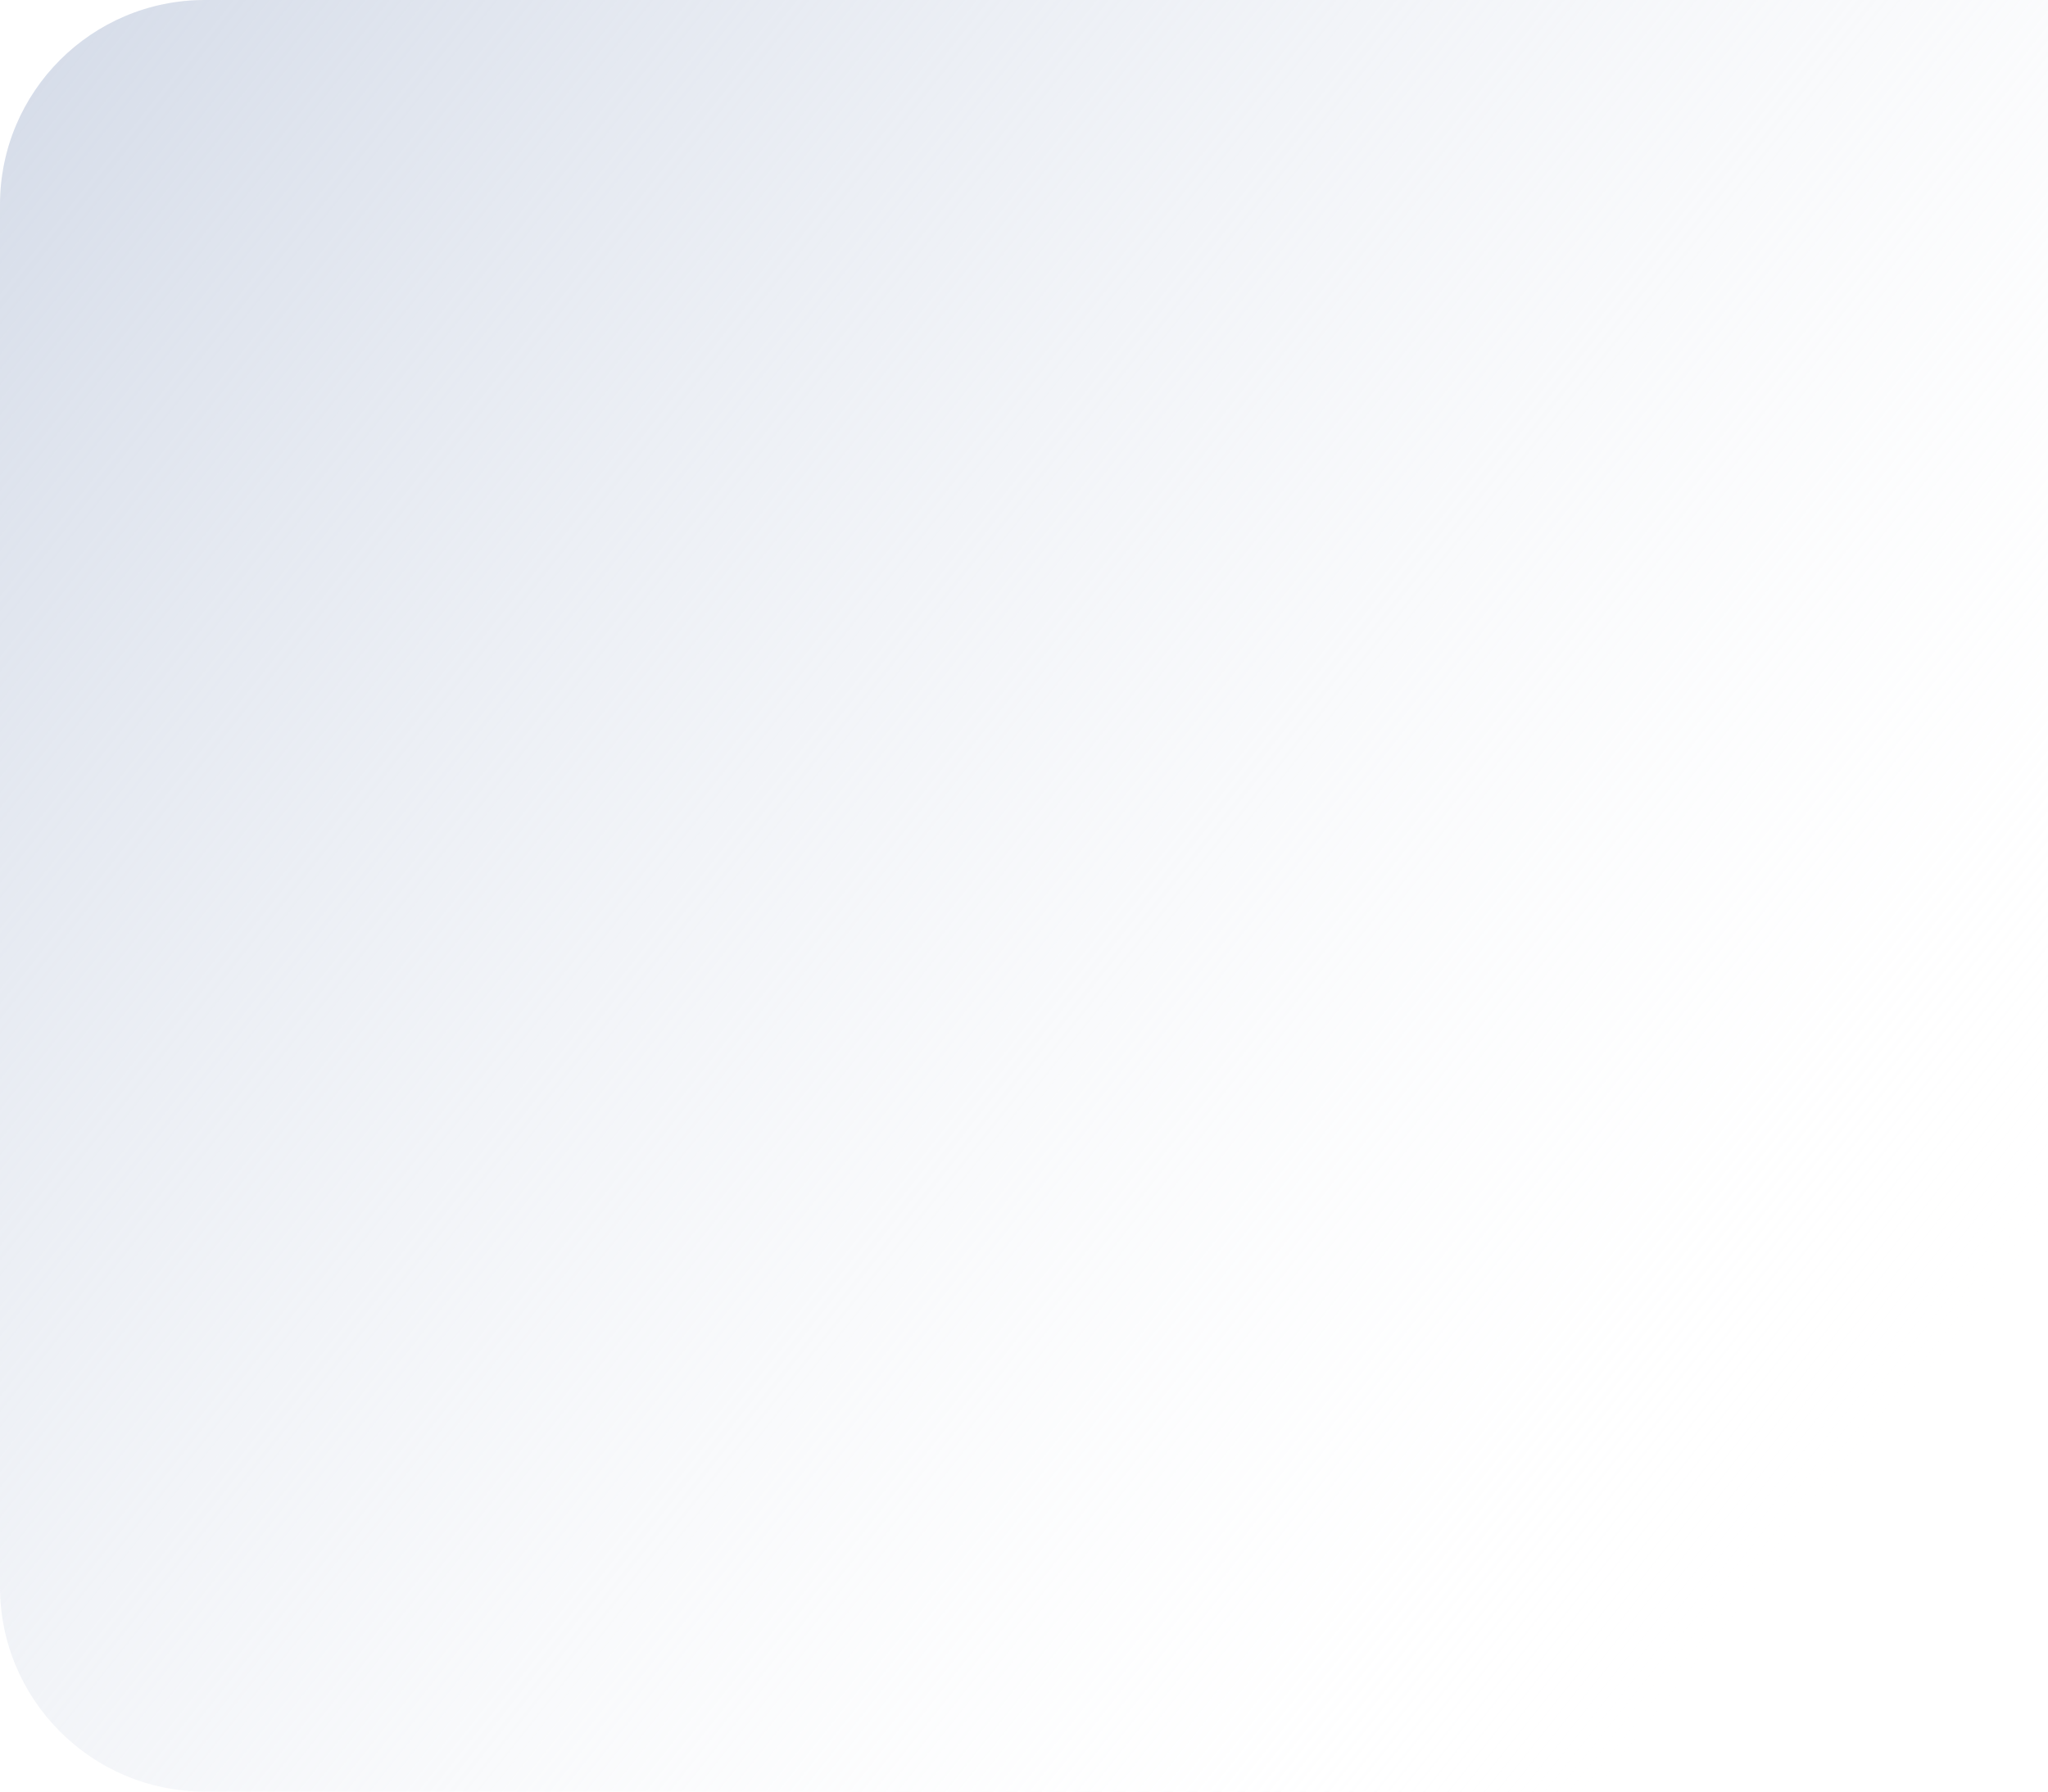 <?xml version="1.0" encoding="utf-8"?>
<!-- Generator: Adobe Illustrator 26.0.3, SVG Export Plug-In . SVG Version: 6.00 Build 0)  -->
<svg version="1.1" id="Layer_1" xmlns="http://www.w3.org/2000/svg" xmlns:xlink="http://www.w3.org/1999/xlink" x="0px" y="0px"
	 viewBox="0 0 960 840" style="enable-background:new 0 0 960 840;" xml:space="preserve">
<style type="text/css">
	.st0{fill:url(#SVGID_1_);}
</style>
<linearGradient id="SVGID_1_" gradientUnits="userSpaceOnUse" x1="-6.931" y1="831.266" x2="991.096" y2="39.181" gradientTransform="matrix(1 0 0 -1 0 840)">
	<stop  offset="0" style="stop-color:#D4DBE8"/>
	<stop  offset="0.881" style="stop-color:#FFFFFF;stop-opacity:0"/>
</linearGradient>
<path class="st0" d="M0,96C0,43,43,0,96,0h864v840H96c-53,0-96-43-96-96V96z"/>
</svg>
